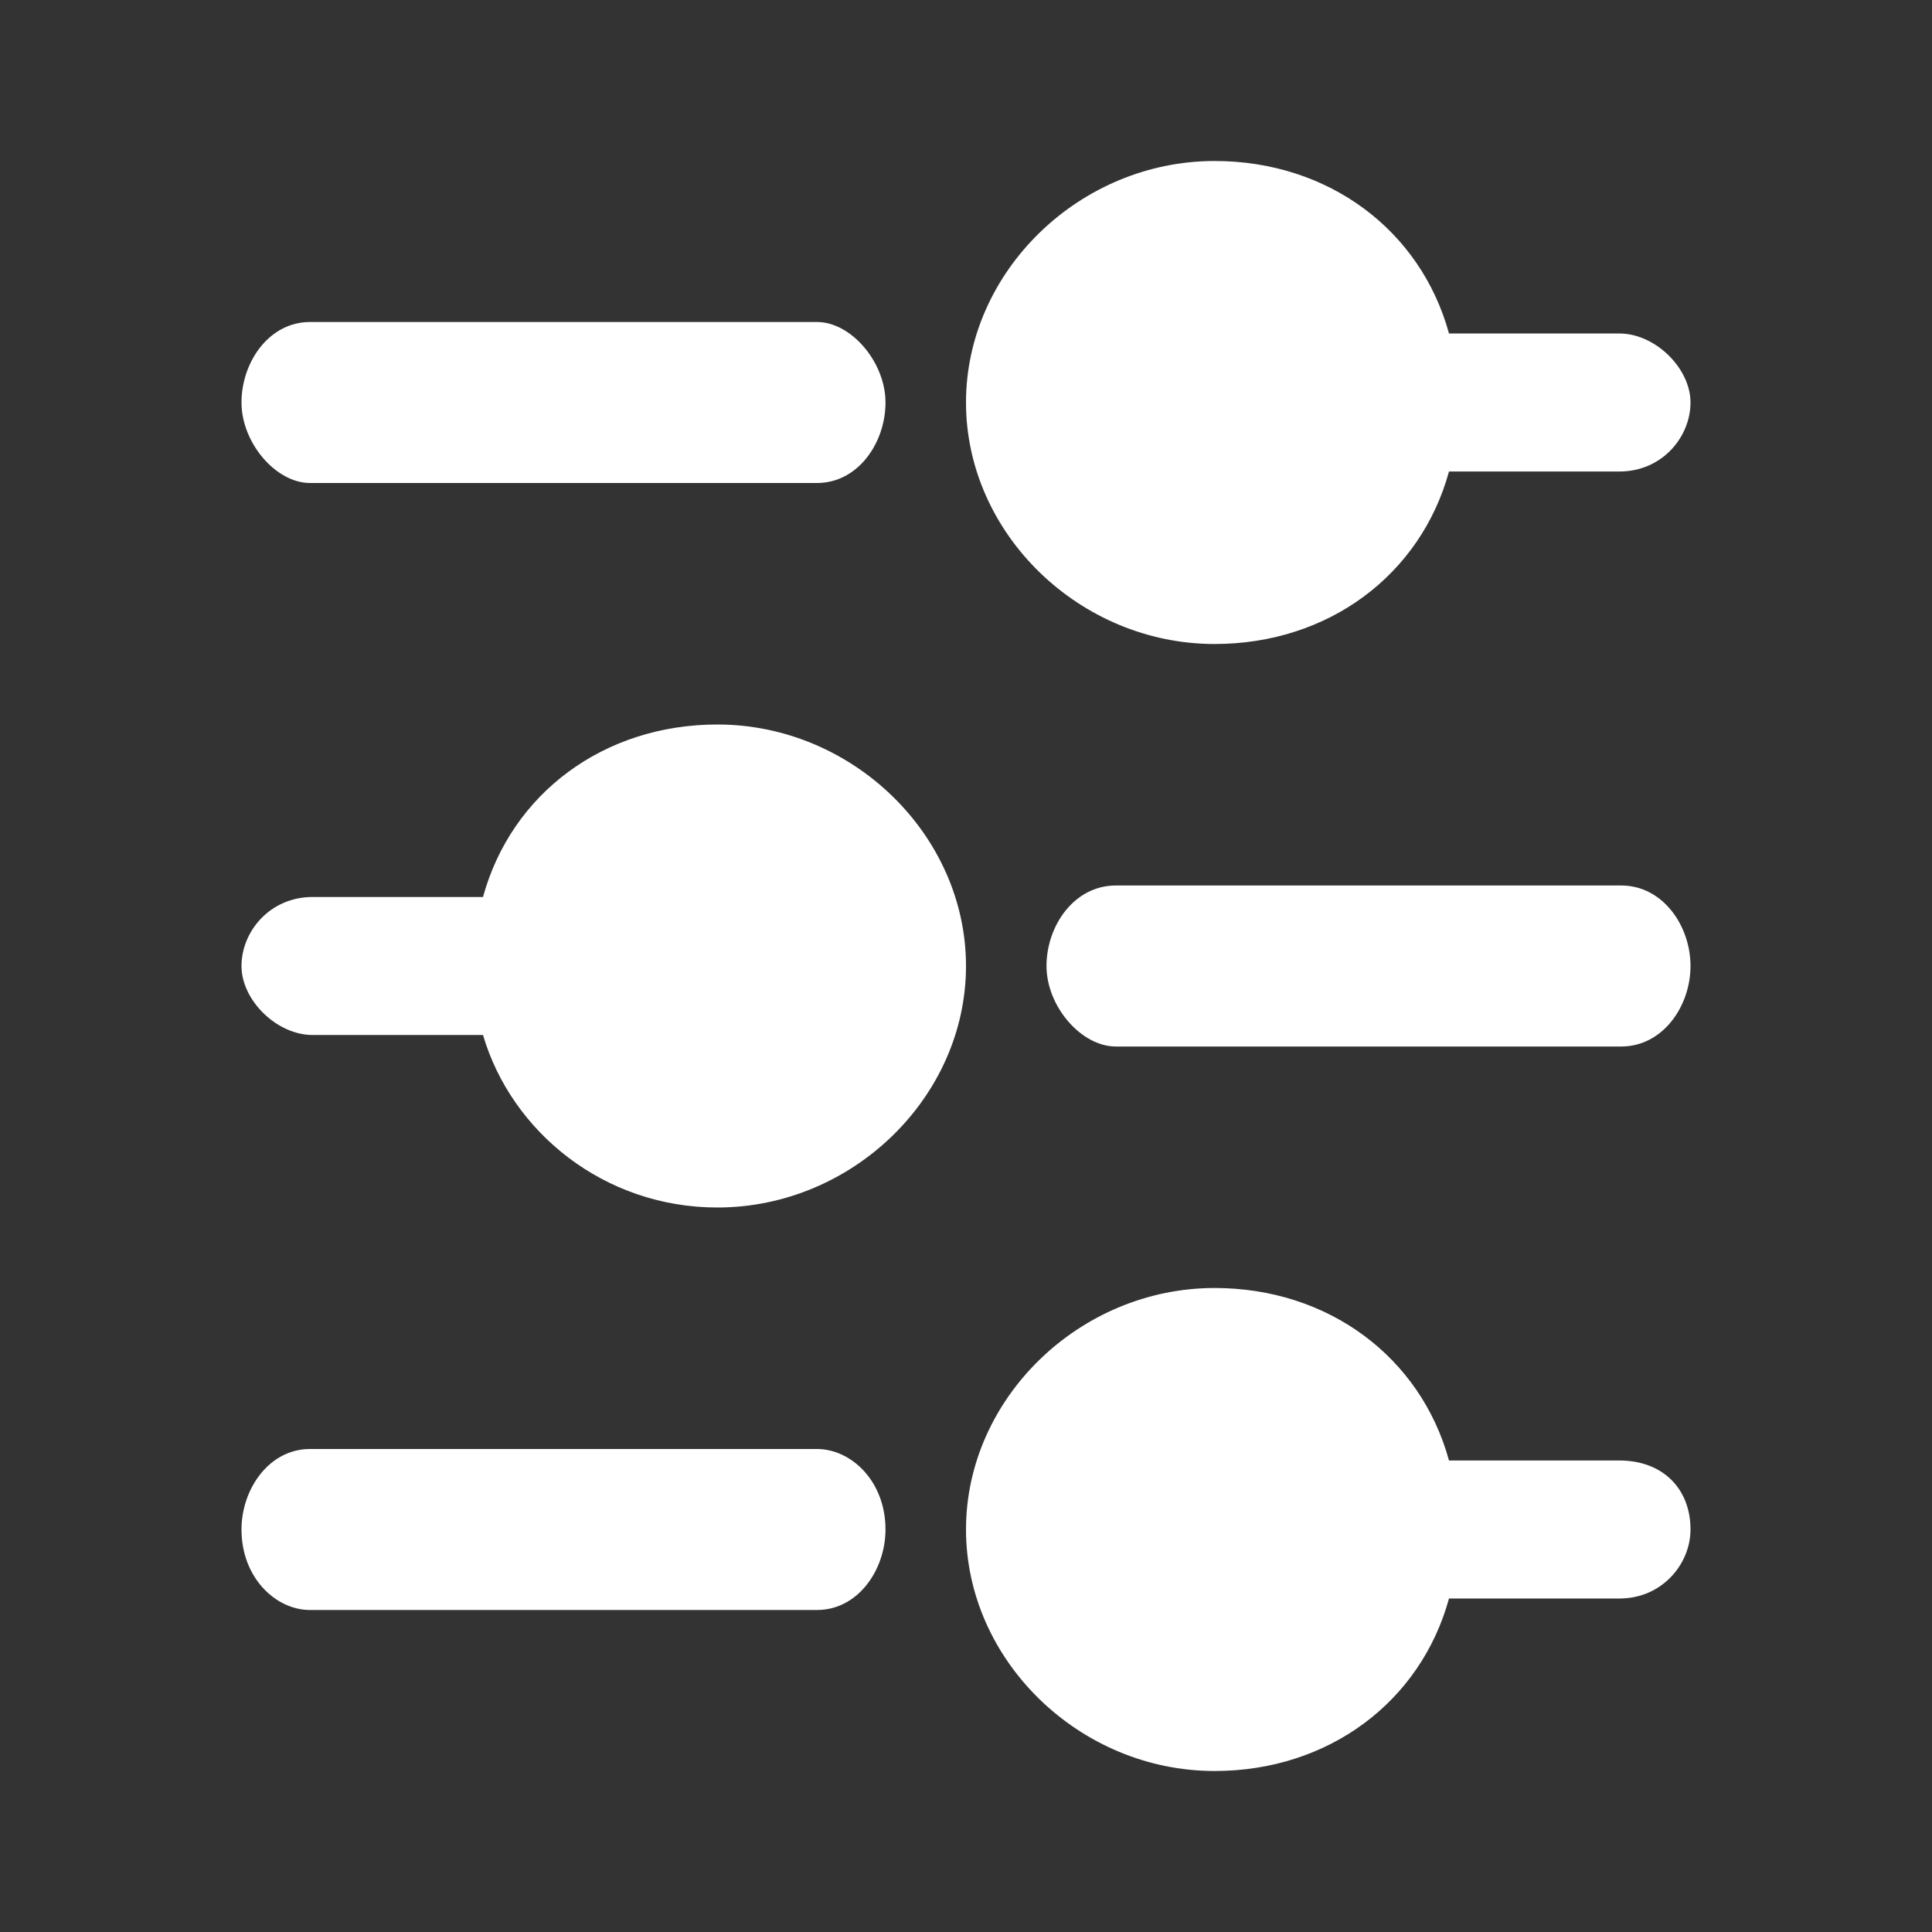 <svg width="60" height="60" viewBox="0 0 60 60" fill="none" xmlns="http://www.w3.org/2000/svg">
<rect x="0" y="0" width="60" height="60" fill="#333333" stroke="none"/>
<path d="M50.294 45.357H45C44.118 42.143 41.25 40 37.721 40C33.529 40 30 43.429 30 47.5C30 51.571 33.529 55 37.721 55C41.25 55 44.118 52.857 45 49.643H50.294C51.618 49.643 52.5 48.571 52.5 47.5C52.5 46.214 51.618 45.357 50.294 45.357Z" fill="white"/>
<path d="M25.372 45H9.628C8.351 45 7.5 46.25 7.5 47.5C7.5 49 8.564 50 9.628 50H25.372C26.649 50 27.5 48.75 27.5 47.5C27.5 46 26.436 45 25.372 45Z" fill="white"/>
<path d="M9.628 15H25.372C26.649 15 27.5 13.75 27.5 12.5C27.5 11.25 26.436 10 25.372 10H9.628C8.351 10 7.5 11.25 7.5 12.5C7.5 13.75 8.564 15 9.628 15Z" fill="white"/>
<path d="M37.721 20C41.25 20 44.118 17.857 45 14.643H50.294C51.618 14.643 52.5 13.571 52.5 12.5C52.5 11.429 51.397 10.357 50.294 10.357H45C44.118 7.143 41.25 5 37.721 5C33.529 5 30 8.429 30 12.5C30 16.571 33.529 20 37.721 20Z" fill="white"/>
<path d="M9.706 32.143H15C15.882 35.143 18.75 37.5 22.279 37.5C26.471 37.5 30 34.071 30 30C30 25.929 26.471 22.5 22.279 22.5C18.75 22.5 15.882 24.643 15 27.857H9.706C8.382 27.857 7.5 28.929 7.5 30C7.5 31.071 8.603 32.143 9.706 32.143Z" fill="white"/>
<path d="M50.349 27.5H34.651C33.36 27.5 32.5 28.75 32.5 30C32.5 31.25 33.575 32.5 34.651 32.5H50.349C51.64 32.5 52.5 31.25 52.5 30C52.5 28.75 51.64 27.5 50.349 27.5Z" fill="white"/>
</svg>
